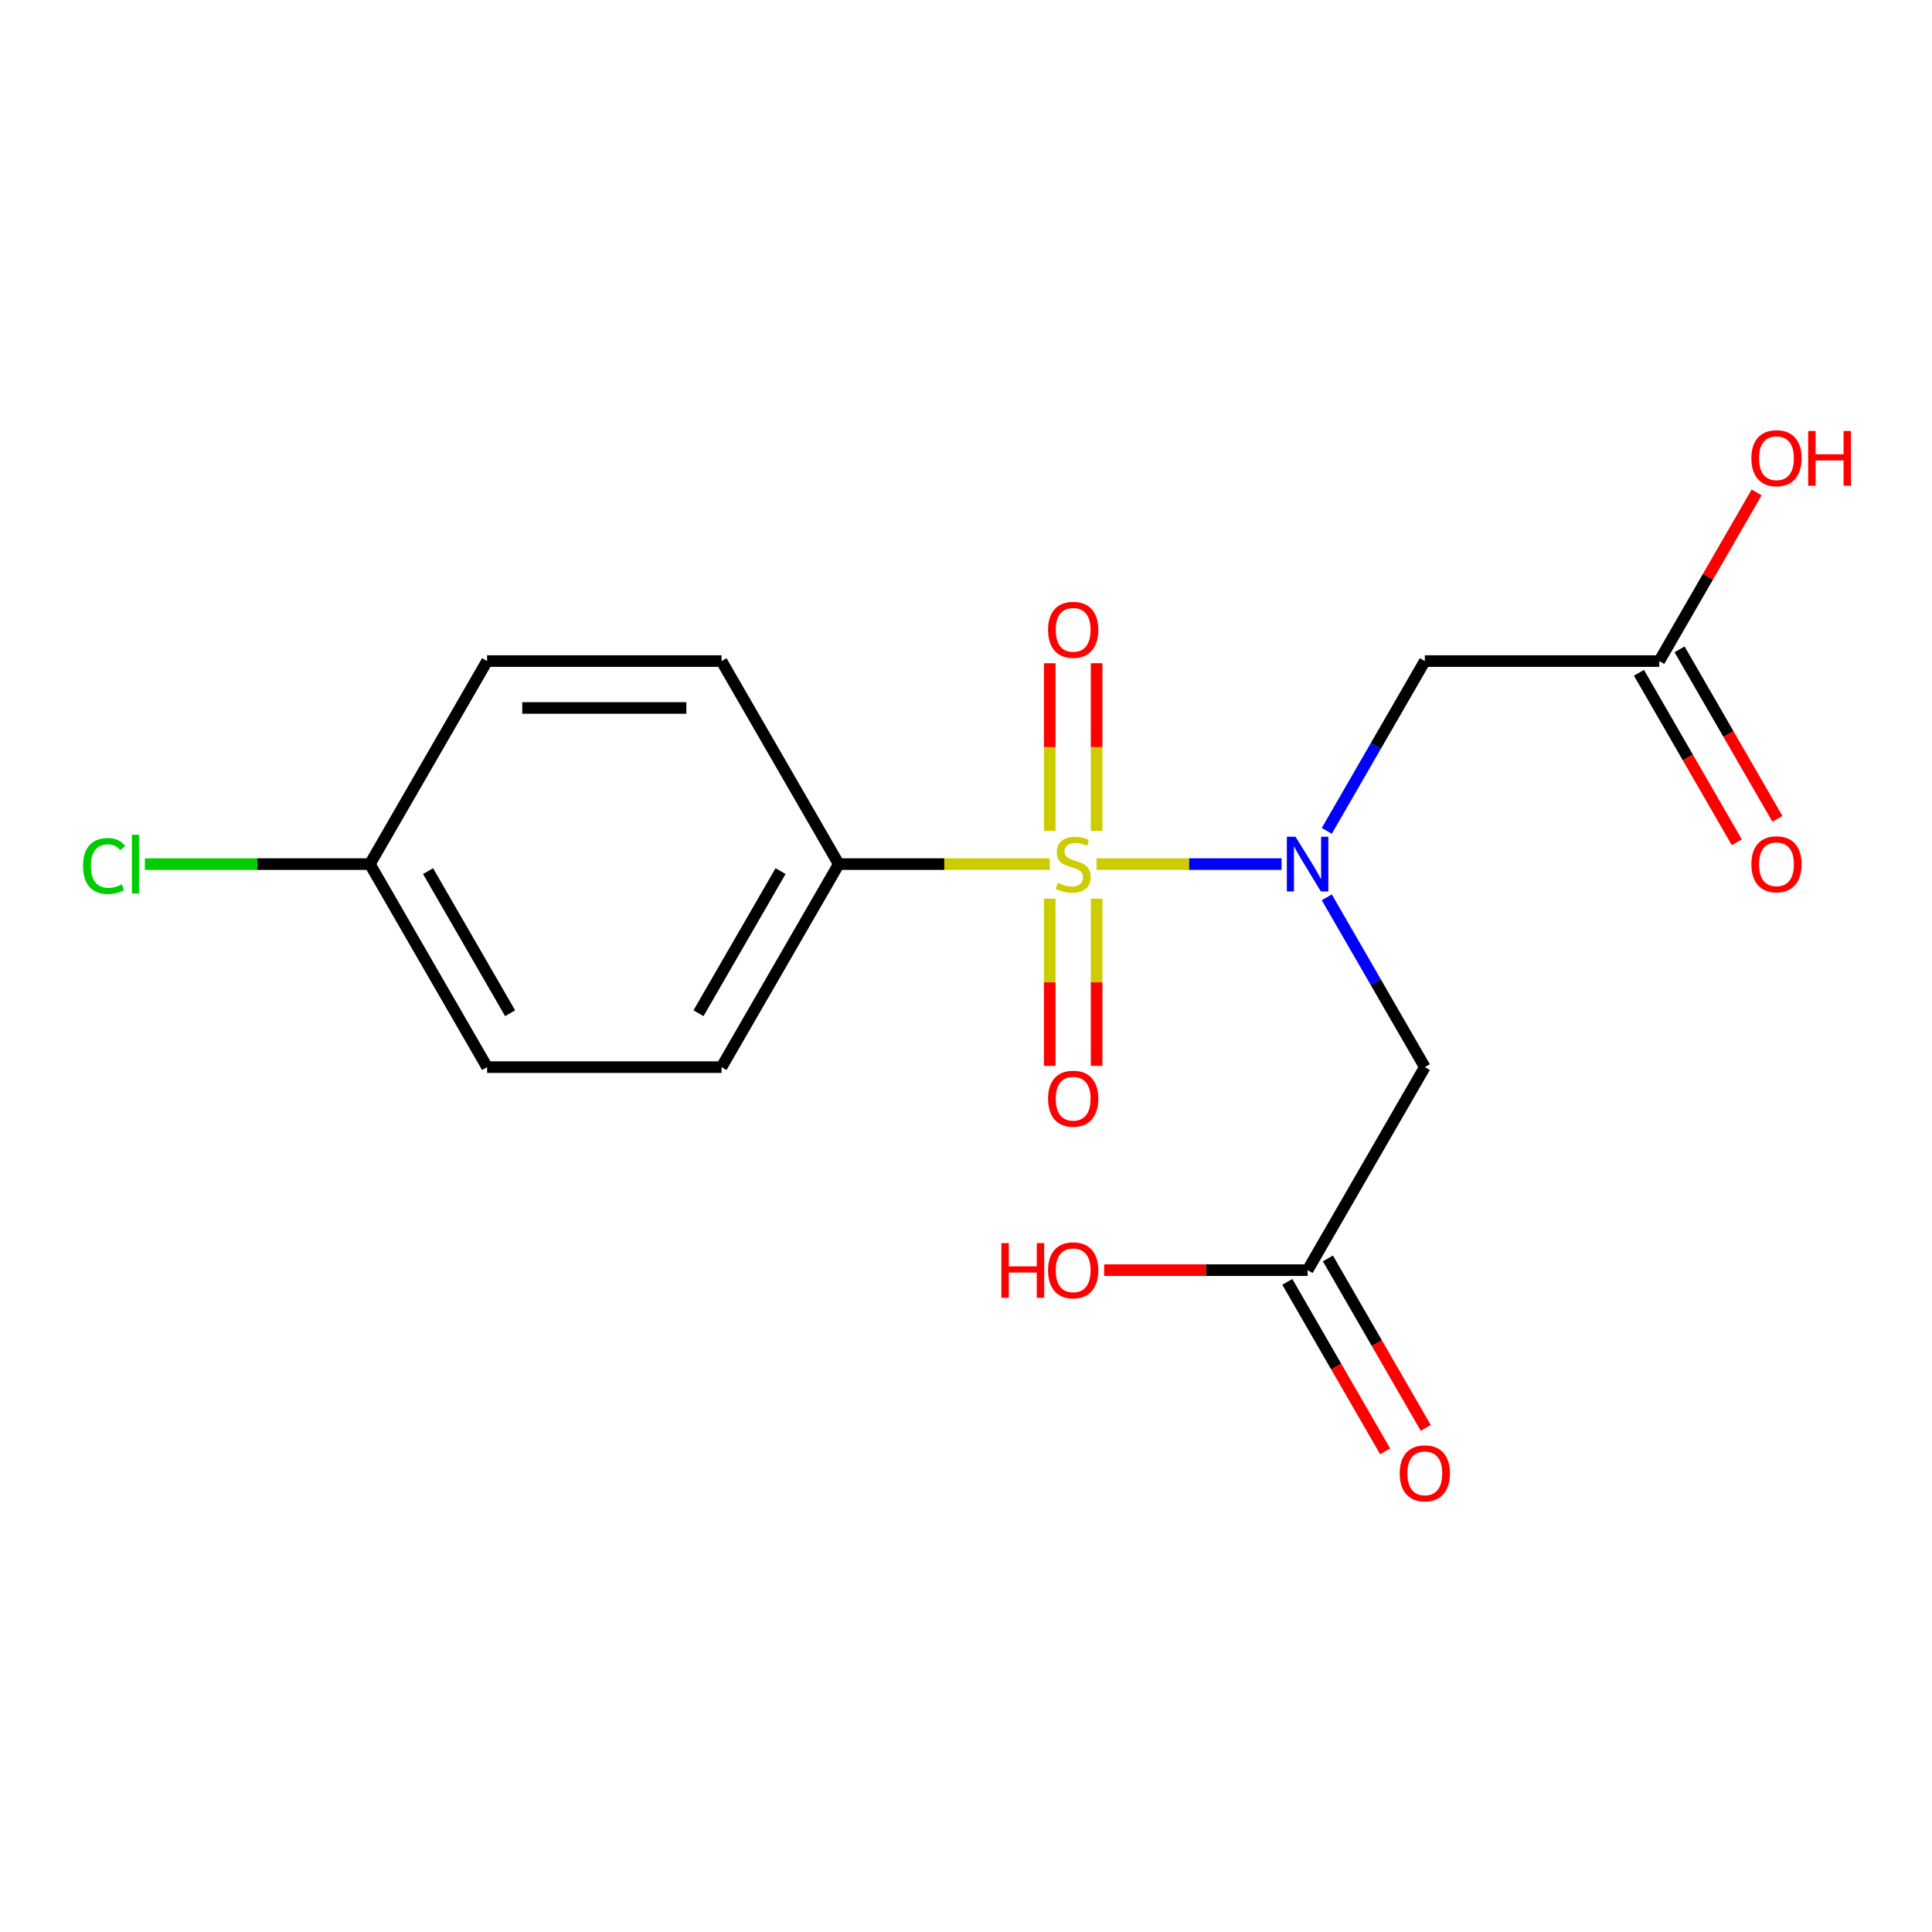 <?xml version='1.0' encoding='iso-8859-1'?>
<svg version='1.1' baseProfile='full'
              xmlns='http://www.w3.org/2000/svg'
                      xmlns:rdkit='http://www.rdkit.org/xml'
                      xmlns:xlink='http://www.w3.org/1999/xlink'
                  xml:space='preserve'
width='1000px' height='1000px' viewBox='0 0 1000 1000'>
<!-- END OF HEADER -->
<rect style='opacity:1.0;fill:#FFFFFF;stroke:none' width='1000' height='1000' x='0' y='0'> </rect>
<path class='bond-0' d='M 567.586,447.257 L 615.465,447.257' style='fill:none;fill-rule:evenodd;stroke:#CCCC00;stroke-width:6px;stroke-linecap:butt;stroke-linejoin:miter;stroke-opacity:1' />
<path class='bond-0' d='M 615.465,447.257 L 663.344,447.257' style='fill:none;fill-rule:evenodd;stroke:#0000FF;stroke-width:6px;stroke-linecap:butt;stroke-linejoin:miter;stroke-opacity:1' />
<path class='bond-3' d='M 543.359,447.257 L 488.745,447.257' style='fill:none;fill-rule:evenodd;stroke:#CCCC00;stroke-width:6px;stroke-linecap:butt;stroke-linejoin:miter;stroke-opacity:1' />
<path class='bond-3' d='M 488.745,447.257 L 434.13,447.257' style='fill:none;fill-rule:evenodd;stroke:#000000;stroke-width:6px;stroke-linecap:butt;stroke-linejoin:miter;stroke-opacity:1' />
<path class='bond-6' d='M 543.338,465.171 L 543.338,508.432' style='fill:none;fill-rule:evenodd;stroke:#CCCC00;stroke-width:6px;stroke-linecap:butt;stroke-linejoin:miter;stroke-opacity:1' />
<path class='bond-6' d='M 543.338,508.432 L 543.338,551.694' style='fill:none;fill-rule:evenodd;stroke:#FF0000;stroke-width:6px;stroke-linecap:butt;stroke-linejoin:miter;stroke-opacity:1' />
<path class='bond-6' d='M 567.607,465.171 L 567.607,508.432' style='fill:none;fill-rule:evenodd;stroke:#CCCC00;stroke-width:6px;stroke-linecap:butt;stroke-linejoin:miter;stroke-opacity:1' />
<path class='bond-6' d='M 567.607,508.432 L 567.607,551.694' style='fill:none;fill-rule:evenodd;stroke:#FF0000;stroke-width:6px;stroke-linecap:butt;stroke-linejoin:miter;stroke-opacity:1' />
<path class='bond-7' d='M 567.607,430.104 L 567.607,386.692' style='fill:none;fill-rule:evenodd;stroke:#CCCC00;stroke-width:6px;stroke-linecap:butt;stroke-linejoin:miter;stroke-opacity:1' />
<path class='bond-7' d='M 567.607,386.692 L 567.607,343.279' style='fill:none;fill-rule:evenodd;stroke:#FF0000;stroke-width:6px;stroke-linecap:butt;stroke-linejoin:miter;stroke-opacity:1' />
<path class='bond-7' d='M 543.338,430.104 L 543.338,386.692' style='fill:none;fill-rule:evenodd;stroke:#CCCC00;stroke-width:6px;stroke-linecap:butt;stroke-linejoin:miter;stroke-opacity:1' />
<path class='bond-7' d='M 543.338,386.692 L 543.338,343.279' style='fill:none;fill-rule:evenodd;stroke:#FF0000;stroke-width:6px;stroke-linecap:butt;stroke-linejoin:miter;stroke-opacity:1' />
<path class='bond-1' d='M 686.742,430.064 L 712.114,386.118' style='fill:none;fill-rule:evenodd;stroke:#0000FF;stroke-width:6px;stroke-linecap:butt;stroke-linejoin:miter;stroke-opacity:1' />
<path class='bond-1' d='M 712.114,386.118 L 737.486,342.171' style='fill:none;fill-rule:evenodd;stroke:#000000;stroke-width:6px;stroke-linecap:butt;stroke-linejoin:miter;stroke-opacity:1' />
<path class='bond-2' d='M 686.742,464.451 L 712.114,508.397' style='fill:none;fill-rule:evenodd;stroke:#0000FF;stroke-width:6px;stroke-linecap:butt;stroke-linejoin:miter;stroke-opacity:1' />
<path class='bond-2' d='M 712.114,508.397 L 737.486,552.343' style='fill:none;fill-rule:evenodd;stroke:#000000;stroke-width:6px;stroke-linecap:butt;stroke-linejoin:miter;stroke-opacity:1' />
<path class='bond-4' d='M 737.486,342.171 L 858.829,342.171' style='fill:none;fill-rule:evenodd;stroke:#000000;stroke-width:6px;stroke-linecap:butt;stroke-linejoin:miter;stroke-opacity:1' />
<path class='bond-5' d='M 737.486,552.343 L 676.815,657.429' style='fill:none;fill-rule:evenodd;stroke:#000000;stroke-width:6px;stroke-linecap:butt;stroke-linejoin:miter;stroke-opacity:1' />
<path class='bond-10' d='M 434.13,447.257 L 373.459,552.343' style='fill:none;fill-rule:evenodd;stroke:#000000;stroke-width:6px;stroke-linecap:butt;stroke-linejoin:miter;stroke-opacity:1' />
<path class='bond-10' d='M 404.012,450.886 L 361.542,524.446' style='fill:none;fill-rule:evenodd;stroke:#000000;stroke-width:6px;stroke-linecap:butt;stroke-linejoin:miter;stroke-opacity:1' />
<path class='bond-11' d='M 434.13,447.257 L 373.459,342.171' style='fill:none;fill-rule:evenodd;stroke:#000000;stroke-width:6px;stroke-linecap:butt;stroke-linejoin:miter;stroke-opacity:1' />
<path class='bond-8' d='M 848.32,348.239 L 873.646,392.105' style='fill:none;fill-rule:evenodd;stroke:#000000;stroke-width:6px;stroke-linecap:butt;stroke-linejoin:miter;stroke-opacity:1' />
<path class='bond-8' d='M 873.646,392.105 L 898.973,435.971' style='fill:none;fill-rule:evenodd;stroke:#FF0000;stroke-width:6px;stroke-linecap:butt;stroke-linejoin:miter;stroke-opacity:1' />
<path class='bond-8' d='M 869.338,336.104 L 894.664,379.97' style='fill:none;fill-rule:evenodd;stroke:#000000;stroke-width:6px;stroke-linecap:butt;stroke-linejoin:miter;stroke-opacity:1' />
<path class='bond-8' d='M 894.664,379.97 L 919.99,423.837' style='fill:none;fill-rule:evenodd;stroke:#FF0000;stroke-width:6px;stroke-linecap:butt;stroke-linejoin:miter;stroke-opacity:1' />
<path class='bond-14' d='M 858.829,342.171 L 884.028,298.525' style='fill:none;fill-rule:evenodd;stroke:#000000;stroke-width:6px;stroke-linecap:butt;stroke-linejoin:miter;stroke-opacity:1' />
<path class='bond-14' d='M 884.028,298.525 L 909.227,254.879' style='fill:none;fill-rule:evenodd;stroke:#FF0000;stroke-width:6px;stroke-linecap:butt;stroke-linejoin:miter;stroke-opacity:1' />
<path class='bond-9' d='M 666.307,663.496 L 691.633,707.362' style='fill:none;fill-rule:evenodd;stroke:#000000;stroke-width:6px;stroke-linecap:butt;stroke-linejoin:miter;stroke-opacity:1' />
<path class='bond-9' d='M 691.633,707.362 L 716.959,751.228' style='fill:none;fill-rule:evenodd;stroke:#FF0000;stroke-width:6px;stroke-linecap:butt;stroke-linejoin:miter;stroke-opacity:1' />
<path class='bond-9' d='M 687.324,651.361 L 712.65,695.228' style='fill:none;fill-rule:evenodd;stroke:#000000;stroke-width:6px;stroke-linecap:butt;stroke-linejoin:miter;stroke-opacity:1' />
<path class='bond-9' d='M 712.65,695.228 L 737.976,739.094' style='fill:none;fill-rule:evenodd;stroke:#FF0000;stroke-width:6px;stroke-linecap:butt;stroke-linejoin:miter;stroke-opacity:1' />
<path class='bond-13' d='M 676.815,657.429 L 624.161,657.429' style='fill:none;fill-rule:evenodd;stroke:#000000;stroke-width:6px;stroke-linecap:butt;stroke-linejoin:miter;stroke-opacity:1' />
<path class='bond-13' d='M 624.161,657.429 L 571.506,657.429' style='fill:none;fill-rule:evenodd;stroke:#FF0000;stroke-width:6px;stroke-linecap:butt;stroke-linejoin:miter;stroke-opacity:1' />
<path class='bond-15' d='M 373.459,552.343 L 252.116,552.343' style='fill:none;fill-rule:evenodd;stroke:#000000;stroke-width:6px;stroke-linecap:butt;stroke-linejoin:miter;stroke-opacity:1' />
<path class='bond-16' d='M 373.459,342.171 L 252.116,342.171' style='fill:none;fill-rule:evenodd;stroke:#000000;stroke-width:6px;stroke-linecap:butt;stroke-linejoin:miter;stroke-opacity:1' />
<path class='bond-16' d='M 355.257,366.44 L 270.318,366.44' style='fill:none;fill-rule:evenodd;stroke:#000000;stroke-width:6px;stroke-linecap:butt;stroke-linejoin:miter;stroke-opacity:1' />
<path class='bond-12' d='M 191.445,447.257 L 252.116,342.171' style='fill:none;fill-rule:evenodd;stroke:#000000;stroke-width:6px;stroke-linecap:butt;stroke-linejoin:miter;stroke-opacity:1' />
<path class='bond-17' d='M 191.445,447.257 L 133.211,447.257' style='fill:none;fill-rule:evenodd;stroke:#000000;stroke-width:6px;stroke-linecap:butt;stroke-linejoin:miter;stroke-opacity:1' />
<path class='bond-17' d='M 133.211,447.257 L 74.976,447.257' style='fill:none;fill-rule:evenodd;stroke:#00CC00;stroke-width:6px;stroke-linecap:butt;stroke-linejoin:miter;stroke-opacity:1' />
<path class='bond-18' d='M 191.445,447.257 L 252.116,552.343' style='fill:none;fill-rule:evenodd;stroke:#000000;stroke-width:6px;stroke-linecap:butt;stroke-linejoin:miter;stroke-opacity:1' />
<path class='bond-18' d='M 221.563,450.886 L 264.033,524.446' style='fill:none;fill-rule:evenodd;stroke:#000000;stroke-width:6px;stroke-linecap:butt;stroke-linejoin:miter;stroke-opacity:1' />
<path  class='atom-0' d='M 547.473 456.977
Q 547.793 457.097, 549.113 457.657
Q 550.433 458.217, 551.873 458.577
Q 553.353 458.897, 554.793 458.897
Q 557.473 458.897, 559.033 457.617
Q 560.593 456.297, 560.593 454.017
Q 560.593 452.457, 559.793 451.497
Q 559.033 450.537, 557.833 450.017
Q 556.633 449.497, 554.633 448.897
Q 552.113 448.137, 550.593 447.417
Q 549.113 446.697, 548.033 445.177
Q 546.993 443.657, 546.993 441.097
Q 546.993 437.537, 549.393 435.337
Q 551.833 433.137, 556.633 433.137
Q 559.913 433.137, 563.633 434.697
L 562.713 437.777
Q 559.313 436.377, 556.753 436.377
Q 553.993 436.377, 552.473 437.537
Q 550.953 438.657, 550.993 440.617
Q 550.993 442.137, 551.753 443.057
Q 552.553 443.977, 553.673 444.497
Q 554.833 445.017, 556.753 445.617
Q 559.313 446.417, 560.833 447.217
Q 562.353 448.017, 563.433 449.657
Q 564.553 451.257, 564.553 454.017
Q 564.553 457.937, 561.913 460.057
Q 559.313 462.137, 554.953 462.137
Q 552.433 462.137, 550.513 461.577
Q 548.633 461.057, 546.393 460.137
L 547.473 456.977
' fill='#CCCC00'/>
<path  class='atom-1' d='M 670.555 433.097
L 679.835 448.097
Q 680.755 449.577, 682.235 452.257
Q 683.715 454.937, 683.795 455.097
L 683.795 433.097
L 687.555 433.097
L 687.555 461.417
L 683.675 461.417
L 673.715 445.017
Q 672.555 443.097, 671.315 440.897
Q 670.115 438.697, 669.755 438.017
L 669.755 461.417
L 666.075 461.417
L 666.075 433.097
L 670.555 433.097
' fill='#0000FF'/>
<path  class='atom-7' d='M 542.473 568.68
Q 542.473 561.88, 545.833 558.08
Q 549.193 554.28, 555.473 554.28
Q 561.753 554.28, 565.113 558.08
Q 568.473 561.88, 568.473 568.68
Q 568.473 575.56, 565.073 579.48
Q 561.673 583.36, 555.473 583.36
Q 549.233 583.36, 545.833 579.48
Q 542.473 575.6, 542.473 568.68
M 555.473 580.16
Q 559.793 580.16, 562.113 577.28
Q 564.473 574.36, 564.473 568.68
Q 564.473 563.12, 562.113 560.32
Q 559.793 557.48, 555.473 557.48
Q 551.153 557.48, 548.793 560.28
Q 546.473 563.08, 546.473 568.68
Q 546.473 574.4, 548.793 577.28
Q 551.153 580.16, 555.473 580.16
' fill='#FF0000'/>
<path  class='atom-8' d='M 542.473 325.995
Q 542.473 319.195, 545.833 315.395
Q 549.193 311.595, 555.473 311.595
Q 561.753 311.595, 565.113 315.395
Q 568.473 319.195, 568.473 325.995
Q 568.473 332.875, 565.073 336.795
Q 561.673 340.675, 555.473 340.675
Q 549.233 340.675, 545.833 336.795
Q 542.473 332.915, 542.473 325.995
M 555.473 337.475
Q 559.793 337.475, 562.113 334.595
Q 564.473 331.675, 564.473 325.995
Q 564.473 320.435, 562.113 317.635
Q 559.793 314.795, 555.473 314.795
Q 551.153 314.795, 548.793 317.595
Q 546.473 320.395, 546.473 325.995
Q 546.473 331.715, 548.793 334.595
Q 551.153 337.475, 555.473 337.475
' fill='#FF0000'/>
<path  class='atom-9' d='M 906.5 447.337
Q 906.5 440.537, 909.86 436.737
Q 913.22 432.937, 919.5 432.937
Q 925.78 432.937, 929.14 436.737
Q 932.5 440.537, 932.5 447.337
Q 932.5 454.217, 929.1 458.137
Q 925.7 462.017, 919.5 462.017
Q 913.26 462.017, 909.86 458.137
Q 906.5 454.257, 906.5 447.337
M 919.5 458.817
Q 923.82 458.817, 926.14 455.937
Q 928.5 453.017, 928.5 447.337
Q 928.5 441.777, 926.14 438.977
Q 923.82 436.137, 919.5 436.137
Q 915.18 436.137, 912.82 438.937
Q 910.5 441.737, 910.5 447.337
Q 910.5 453.057, 912.82 455.937
Q 915.18 458.817, 919.5 458.817
' fill='#FF0000'/>
<path  class='atom-10' d='M 724.486 762.594
Q 724.486 755.794, 727.846 751.994
Q 731.206 748.194, 737.486 748.194
Q 743.766 748.194, 747.126 751.994
Q 750.486 755.794, 750.486 762.594
Q 750.486 769.474, 747.086 773.394
Q 743.686 777.274, 737.486 777.274
Q 731.246 777.274, 727.846 773.394
Q 724.486 769.514, 724.486 762.594
M 737.486 774.074
Q 741.806 774.074, 744.126 771.194
Q 746.486 768.274, 746.486 762.594
Q 746.486 757.034, 744.126 754.234
Q 741.806 751.394, 737.486 751.394
Q 733.166 751.394, 730.806 754.194
Q 728.486 756.994, 728.486 762.594
Q 728.486 768.314, 730.806 771.194
Q 733.166 774.074, 737.486 774.074
' fill='#FF0000'/>
<path  class='atom-14' d='M 518.313 643.429
L 522.153 643.429
L 522.153 655.469
L 536.633 655.469
L 536.633 643.429
L 540.473 643.429
L 540.473 671.749
L 536.633 671.749
L 536.633 658.669
L 522.153 658.669
L 522.153 671.749
L 518.313 671.749
L 518.313 643.429
' fill='#FF0000'/>
<path  class='atom-14' d='M 542.473 657.509
Q 542.473 650.709, 545.833 646.909
Q 549.193 643.109, 555.473 643.109
Q 561.753 643.109, 565.113 646.909
Q 568.473 650.709, 568.473 657.509
Q 568.473 664.389, 565.073 668.309
Q 561.673 672.189, 555.473 672.189
Q 549.233 672.189, 545.833 668.309
Q 542.473 664.429, 542.473 657.509
M 555.473 668.989
Q 559.793 668.989, 562.113 666.109
Q 564.473 663.189, 564.473 657.509
Q 564.473 651.949, 562.113 649.149
Q 559.793 646.309, 555.473 646.309
Q 551.153 646.309, 548.793 649.109
Q 546.473 651.909, 546.473 657.509
Q 546.473 663.229, 548.793 666.109
Q 551.153 668.989, 555.473 668.989
' fill='#FF0000'/>
<path  class='atom-15' d='M 906.5 237.166
Q 906.5 230.366, 909.86 226.566
Q 913.22 222.766, 919.5 222.766
Q 925.78 222.766, 929.14 226.566
Q 932.5 230.366, 932.5 237.166
Q 932.5 244.046, 929.1 247.966
Q 925.7 251.846, 919.5 251.846
Q 913.26 251.846, 909.86 247.966
Q 906.5 244.086, 906.5 237.166
M 919.5 248.646
Q 923.82 248.646, 926.14 245.766
Q 928.5 242.846, 928.5 237.166
Q 928.5 231.606, 926.14 228.806
Q 923.82 225.966, 919.5 225.966
Q 915.18 225.966, 912.82 228.766
Q 910.5 231.566, 910.5 237.166
Q 910.5 242.886, 912.82 245.766
Q 915.18 248.646, 919.5 248.646
' fill='#FF0000'/>
<path  class='atom-15' d='M 935.9 223.086
L 939.74 223.086
L 939.74 235.126
L 954.22 235.126
L 954.22 223.086
L 958.06 223.086
L 958.06 251.406
L 954.22 251.406
L 954.22 238.326
L 939.74 238.326
L 939.74 251.406
L 935.9 251.406
L 935.9 223.086
' fill='#FF0000'/>
<path  class='atom-18' d='M 42.983 448.237
Q 42.983 441.197, 46.263 437.517
Q 49.583 433.797, 55.863 433.797
Q 61.703 433.797, 64.823 437.917
L 62.183 440.077
Q 59.903 437.077, 55.863 437.077
Q 51.583 437.077, 49.303 439.957
Q 47.063 442.797, 47.063 448.237
Q 47.063 453.837, 49.383 456.717
Q 51.743 459.597, 56.303 459.597
Q 59.423 459.597, 63.063 457.717
L 64.183 460.717
Q 62.703 461.677, 60.463 462.237
Q 58.223 462.797, 55.743 462.797
Q 49.583 462.797, 46.263 459.037
Q 42.983 455.277, 42.983 448.237
' fill='#00CC00'/>
<path  class='atom-18' d='M 68.263 432.077
L 71.943 432.077
L 71.943 462.437
L 68.263 462.437
L 68.263 432.077
' fill='#00CC00'/>
</svg>
